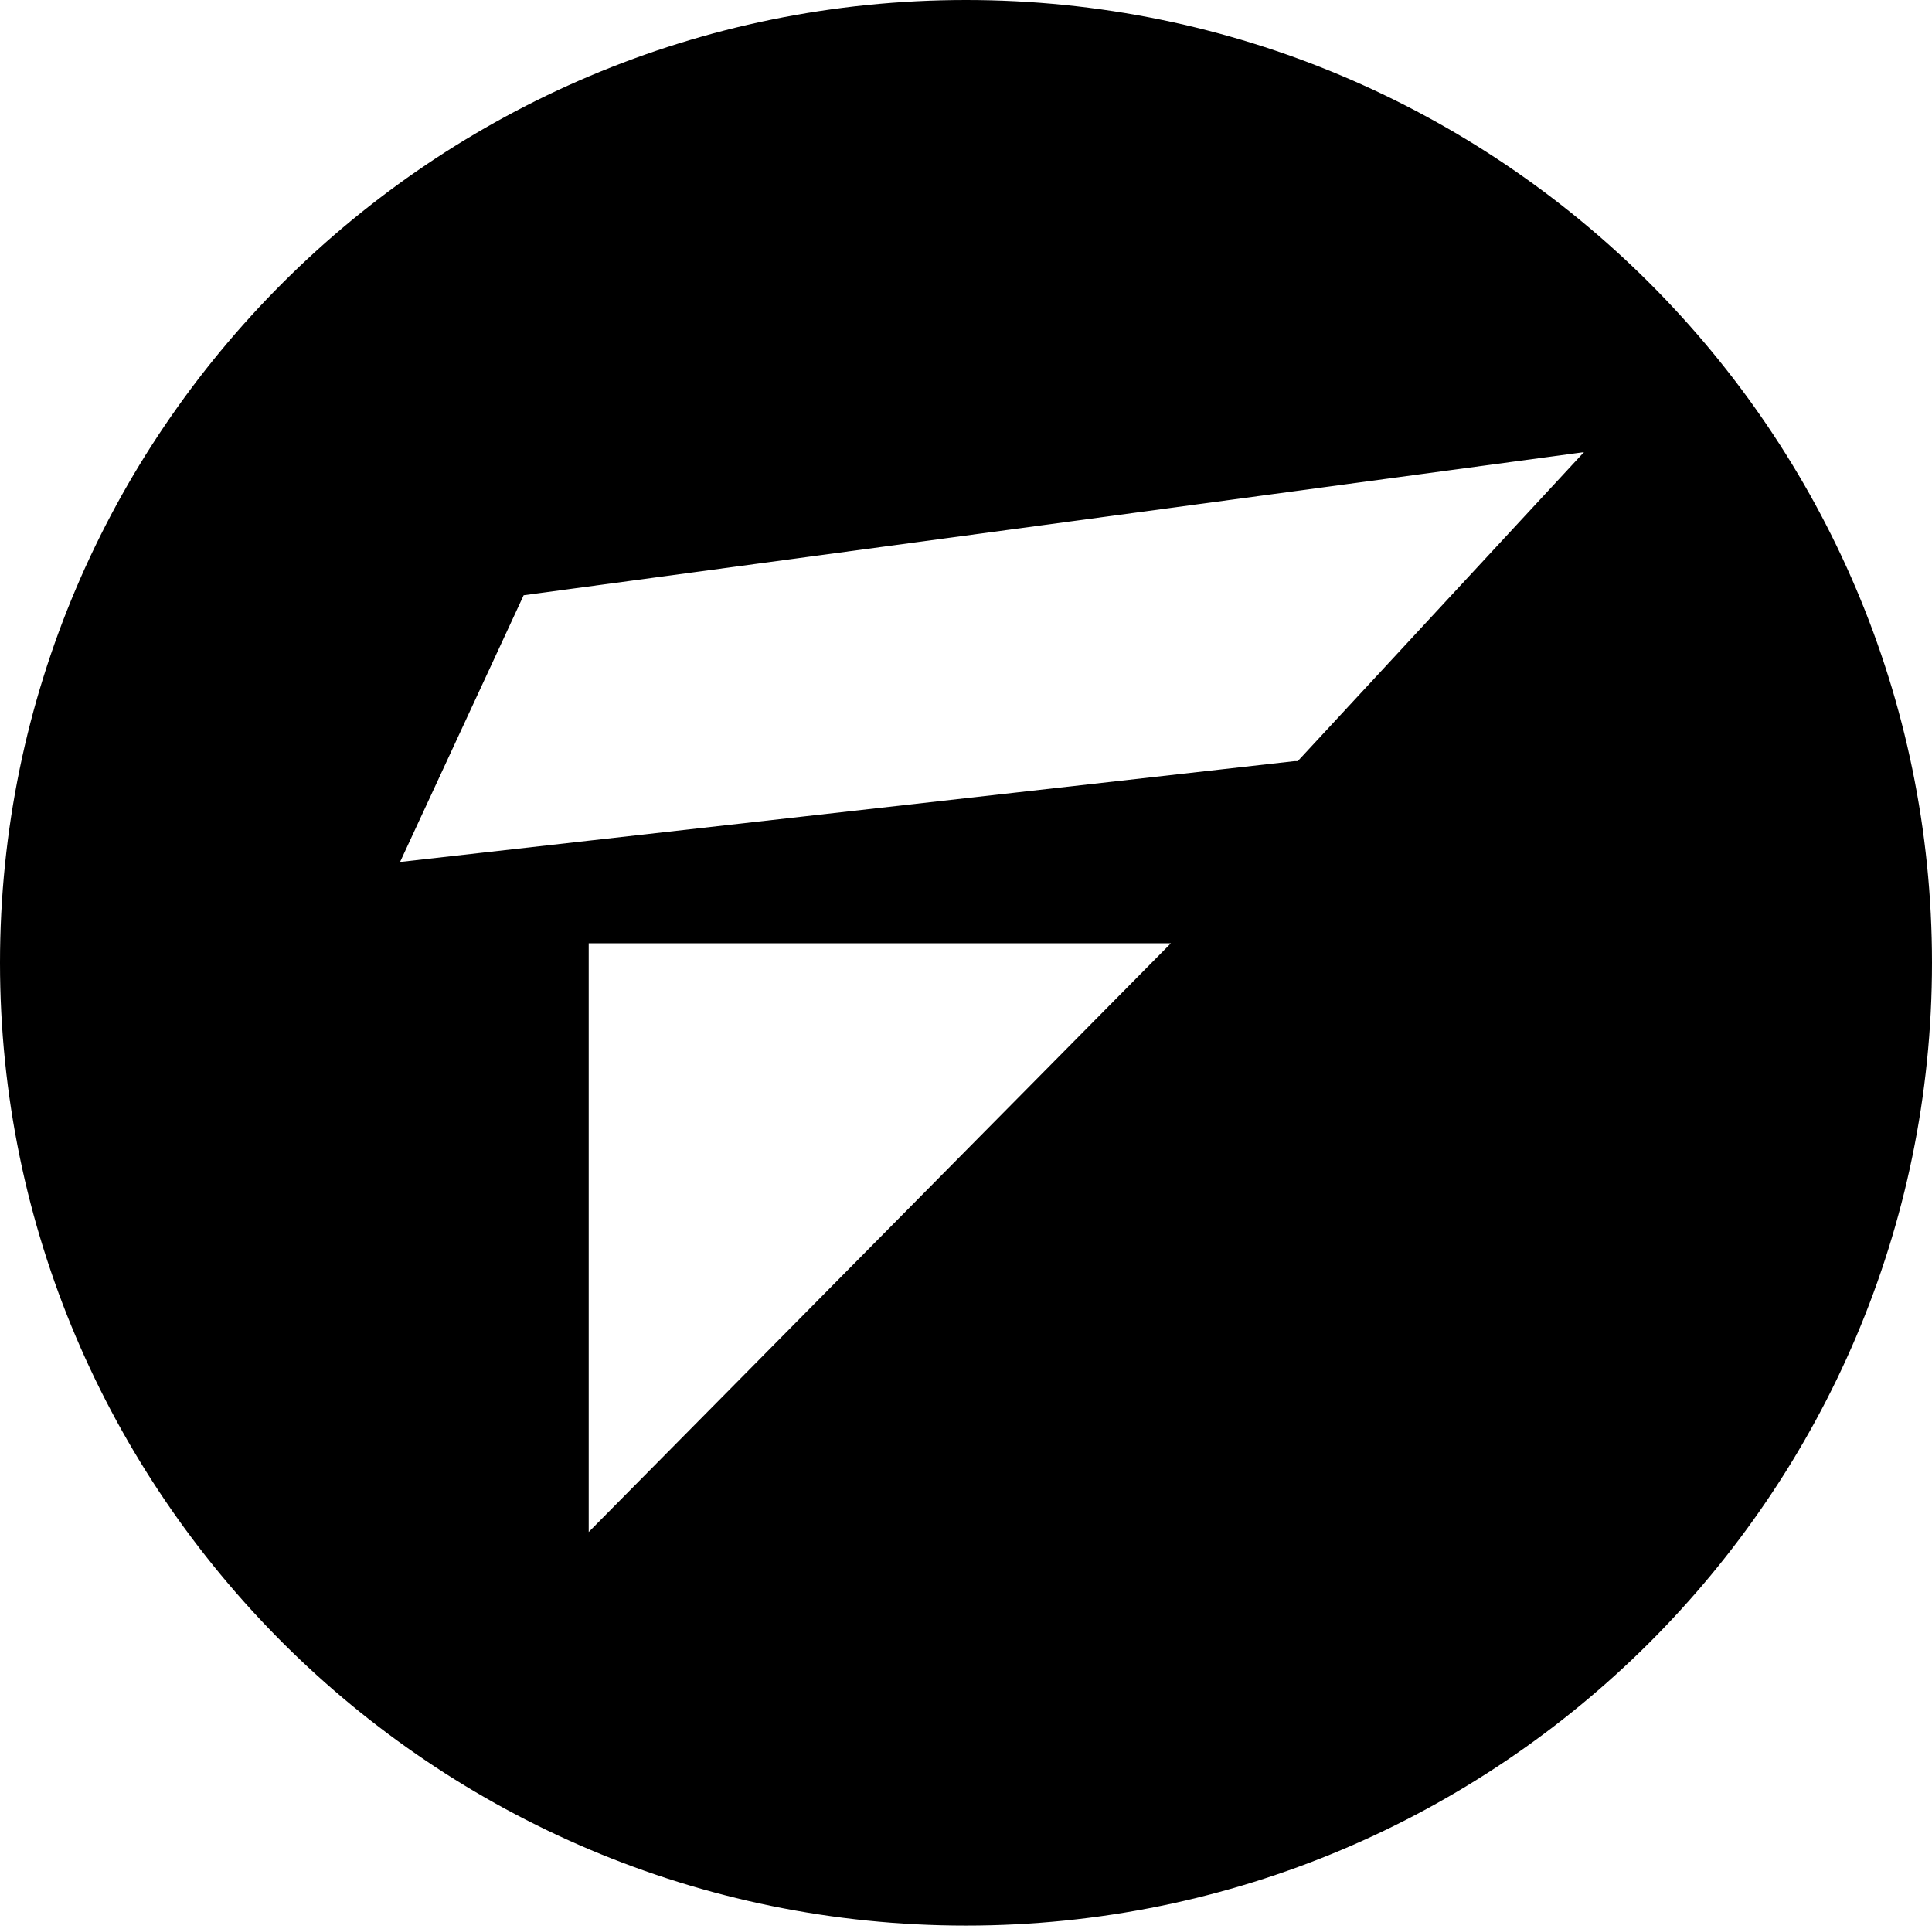 <svg viewBox="0 0 59.4 59.3" version="1.1" xmlns="http://www.w3.org/2000/svg">
  
  <g>
    <g id="Layer_1">
      <path d="M29.7,0C13.3,0,0,13.3,0,29.6s13.3,29.6,29.7,29.6,29.7-13.3,29.7-29.6S46.1,0,29.7,0ZM18.1,47.1v-18.1h17.9l-17.9,18.1ZM39.8,23.4l-27.5,3.1,3.8-8.2,32.6-4.4-8.8,9.5Z"></path>
    </g>
  </g>
</svg>